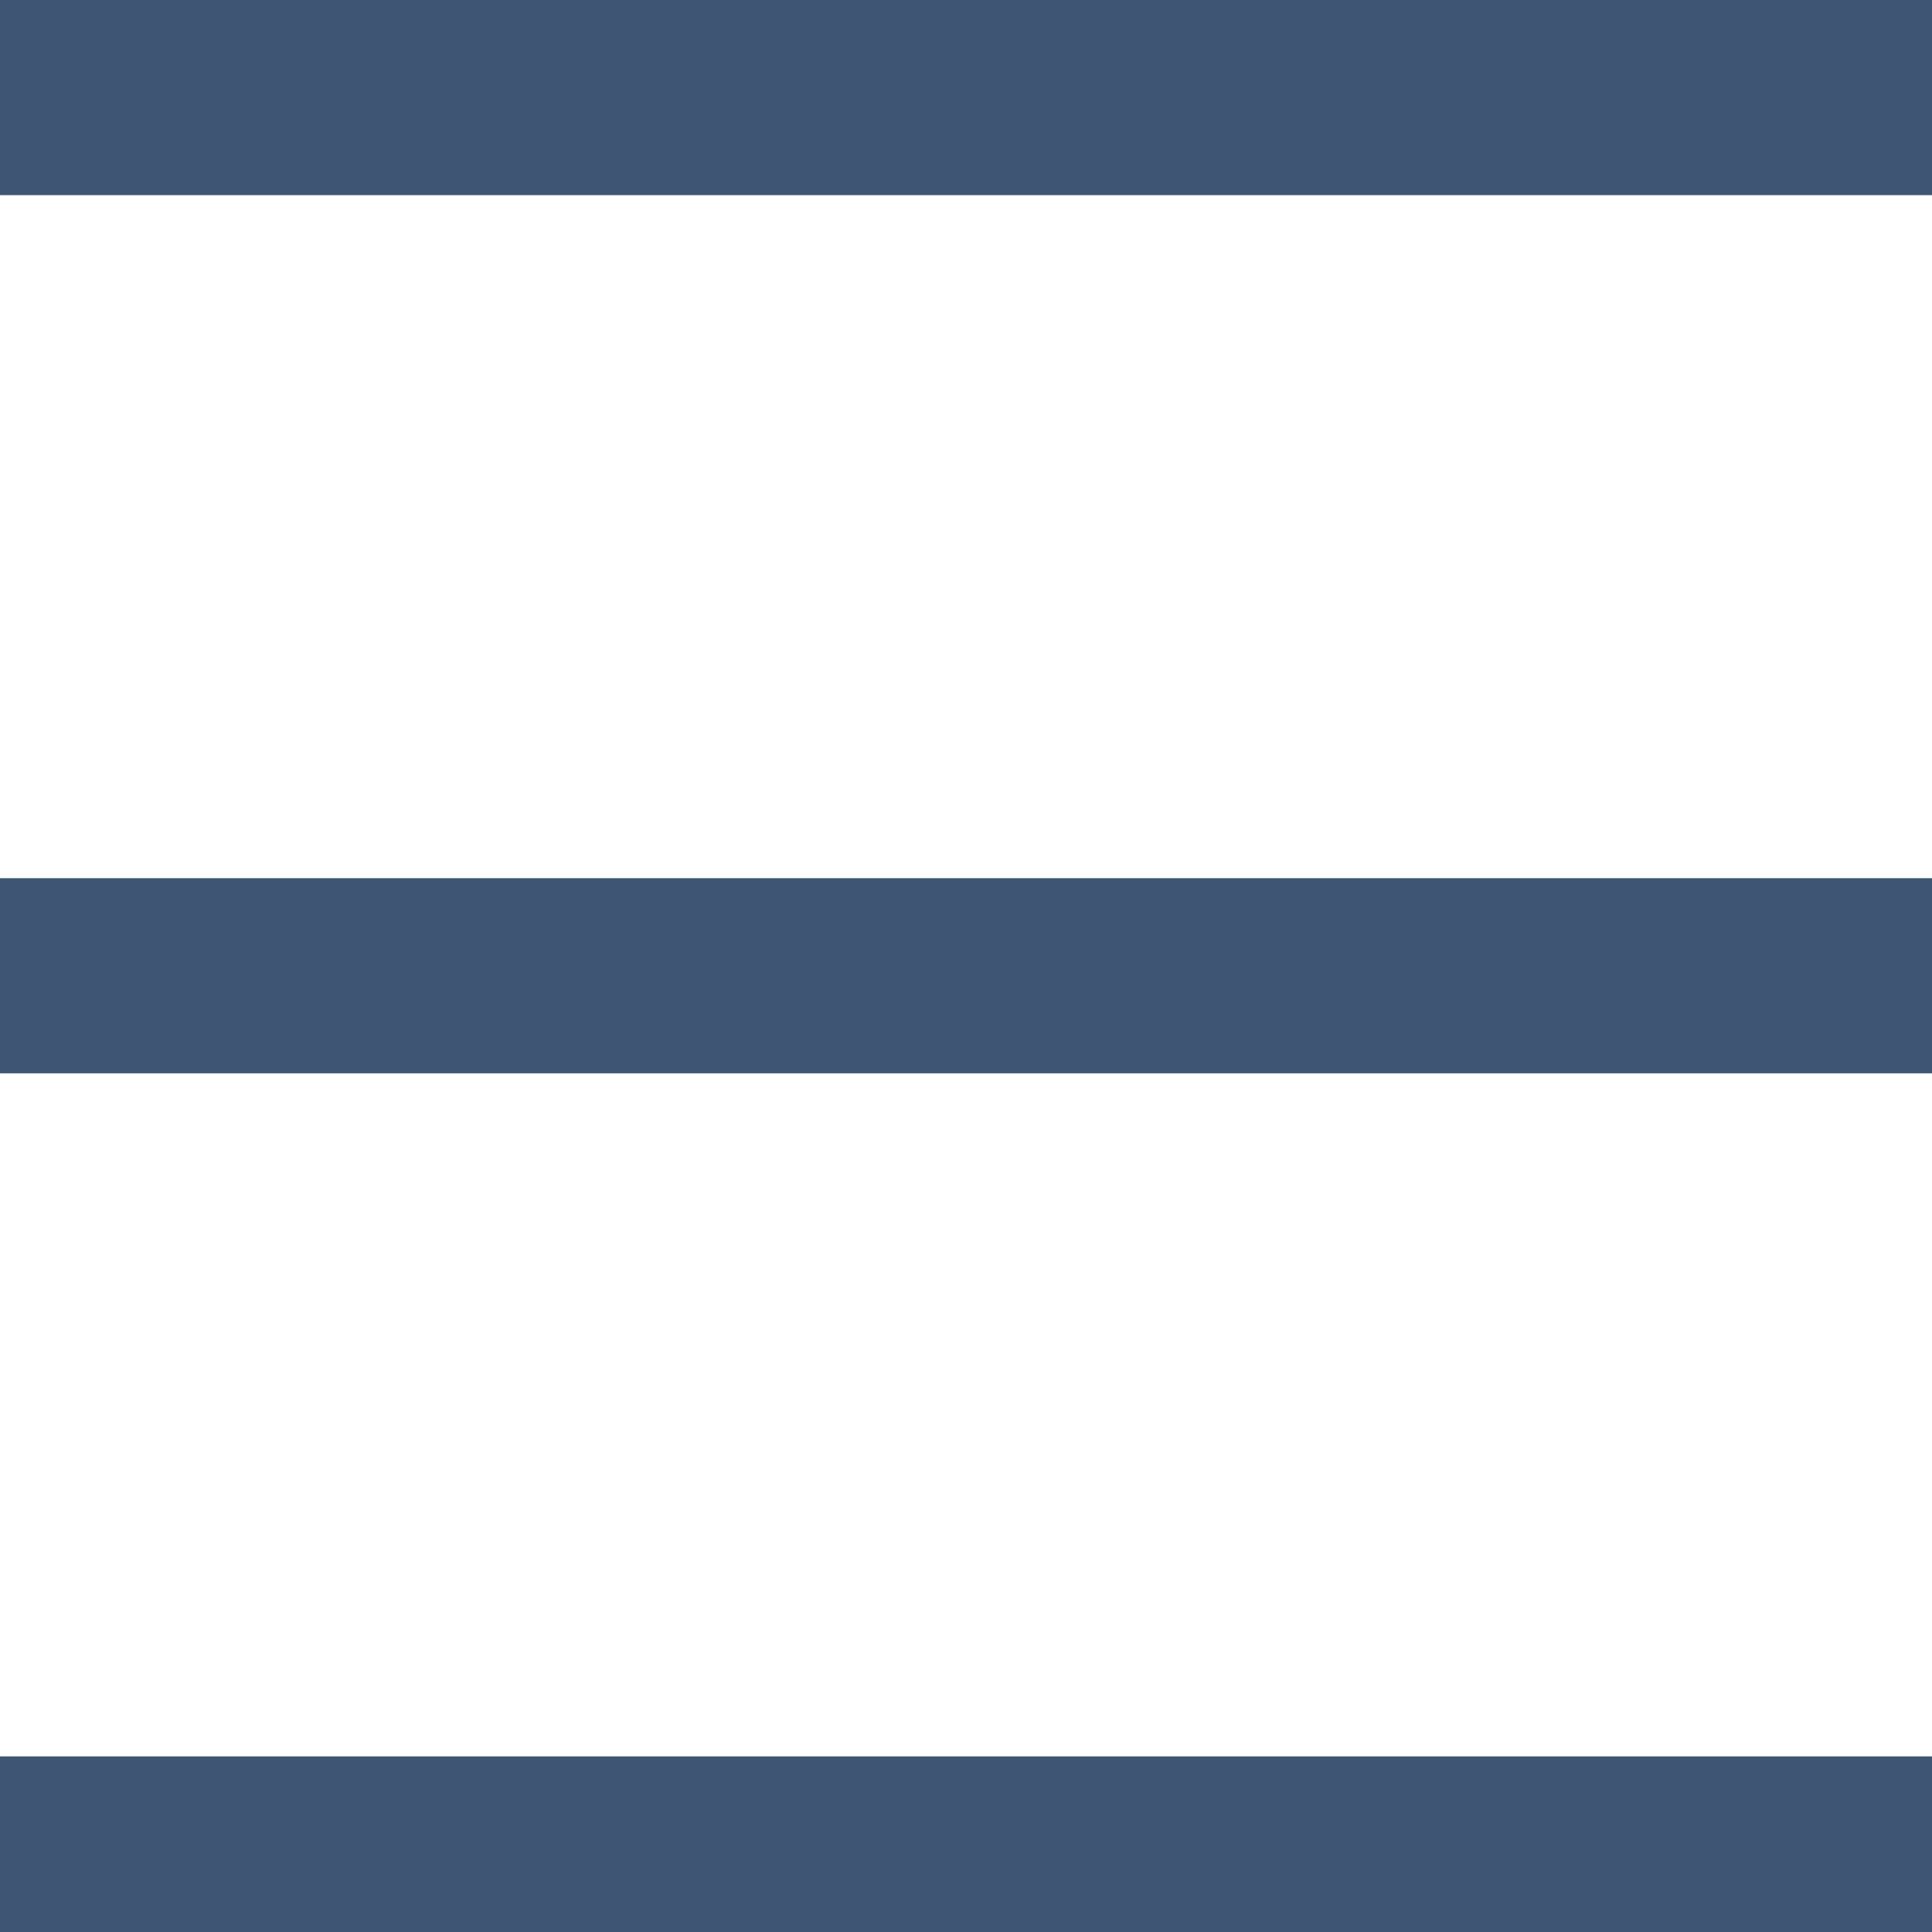 <?xml version="1.0" encoding="utf-8"?>
<!-- Generator: Adobe Illustrator 23.0.2, SVG Export Plug-In . SVG Version: 6.00 Build 0)  -->
<svg version="1.1" id="Capa_1" xmlns="http://www.w3.org/2000/svg" xmlns:xlink="http://www.w3.org/1999/xlink" x="0px" y="0px"
	 viewBox="0 0 9.9 9.9" style="enable-background:new 0 0 9.9 9.9;" xml:space="preserve">
<style type="text/css">
	.st0{fill:#3E5673;}
</style>
<g>
	<rect class="st0" width="9.9" height="1"/>
	<rect y="4.5" class="st0" width="9.9" height="1"/>
	<rect y="9" class="st0" width="9.9" height="1"/>
</g>
</svg>
